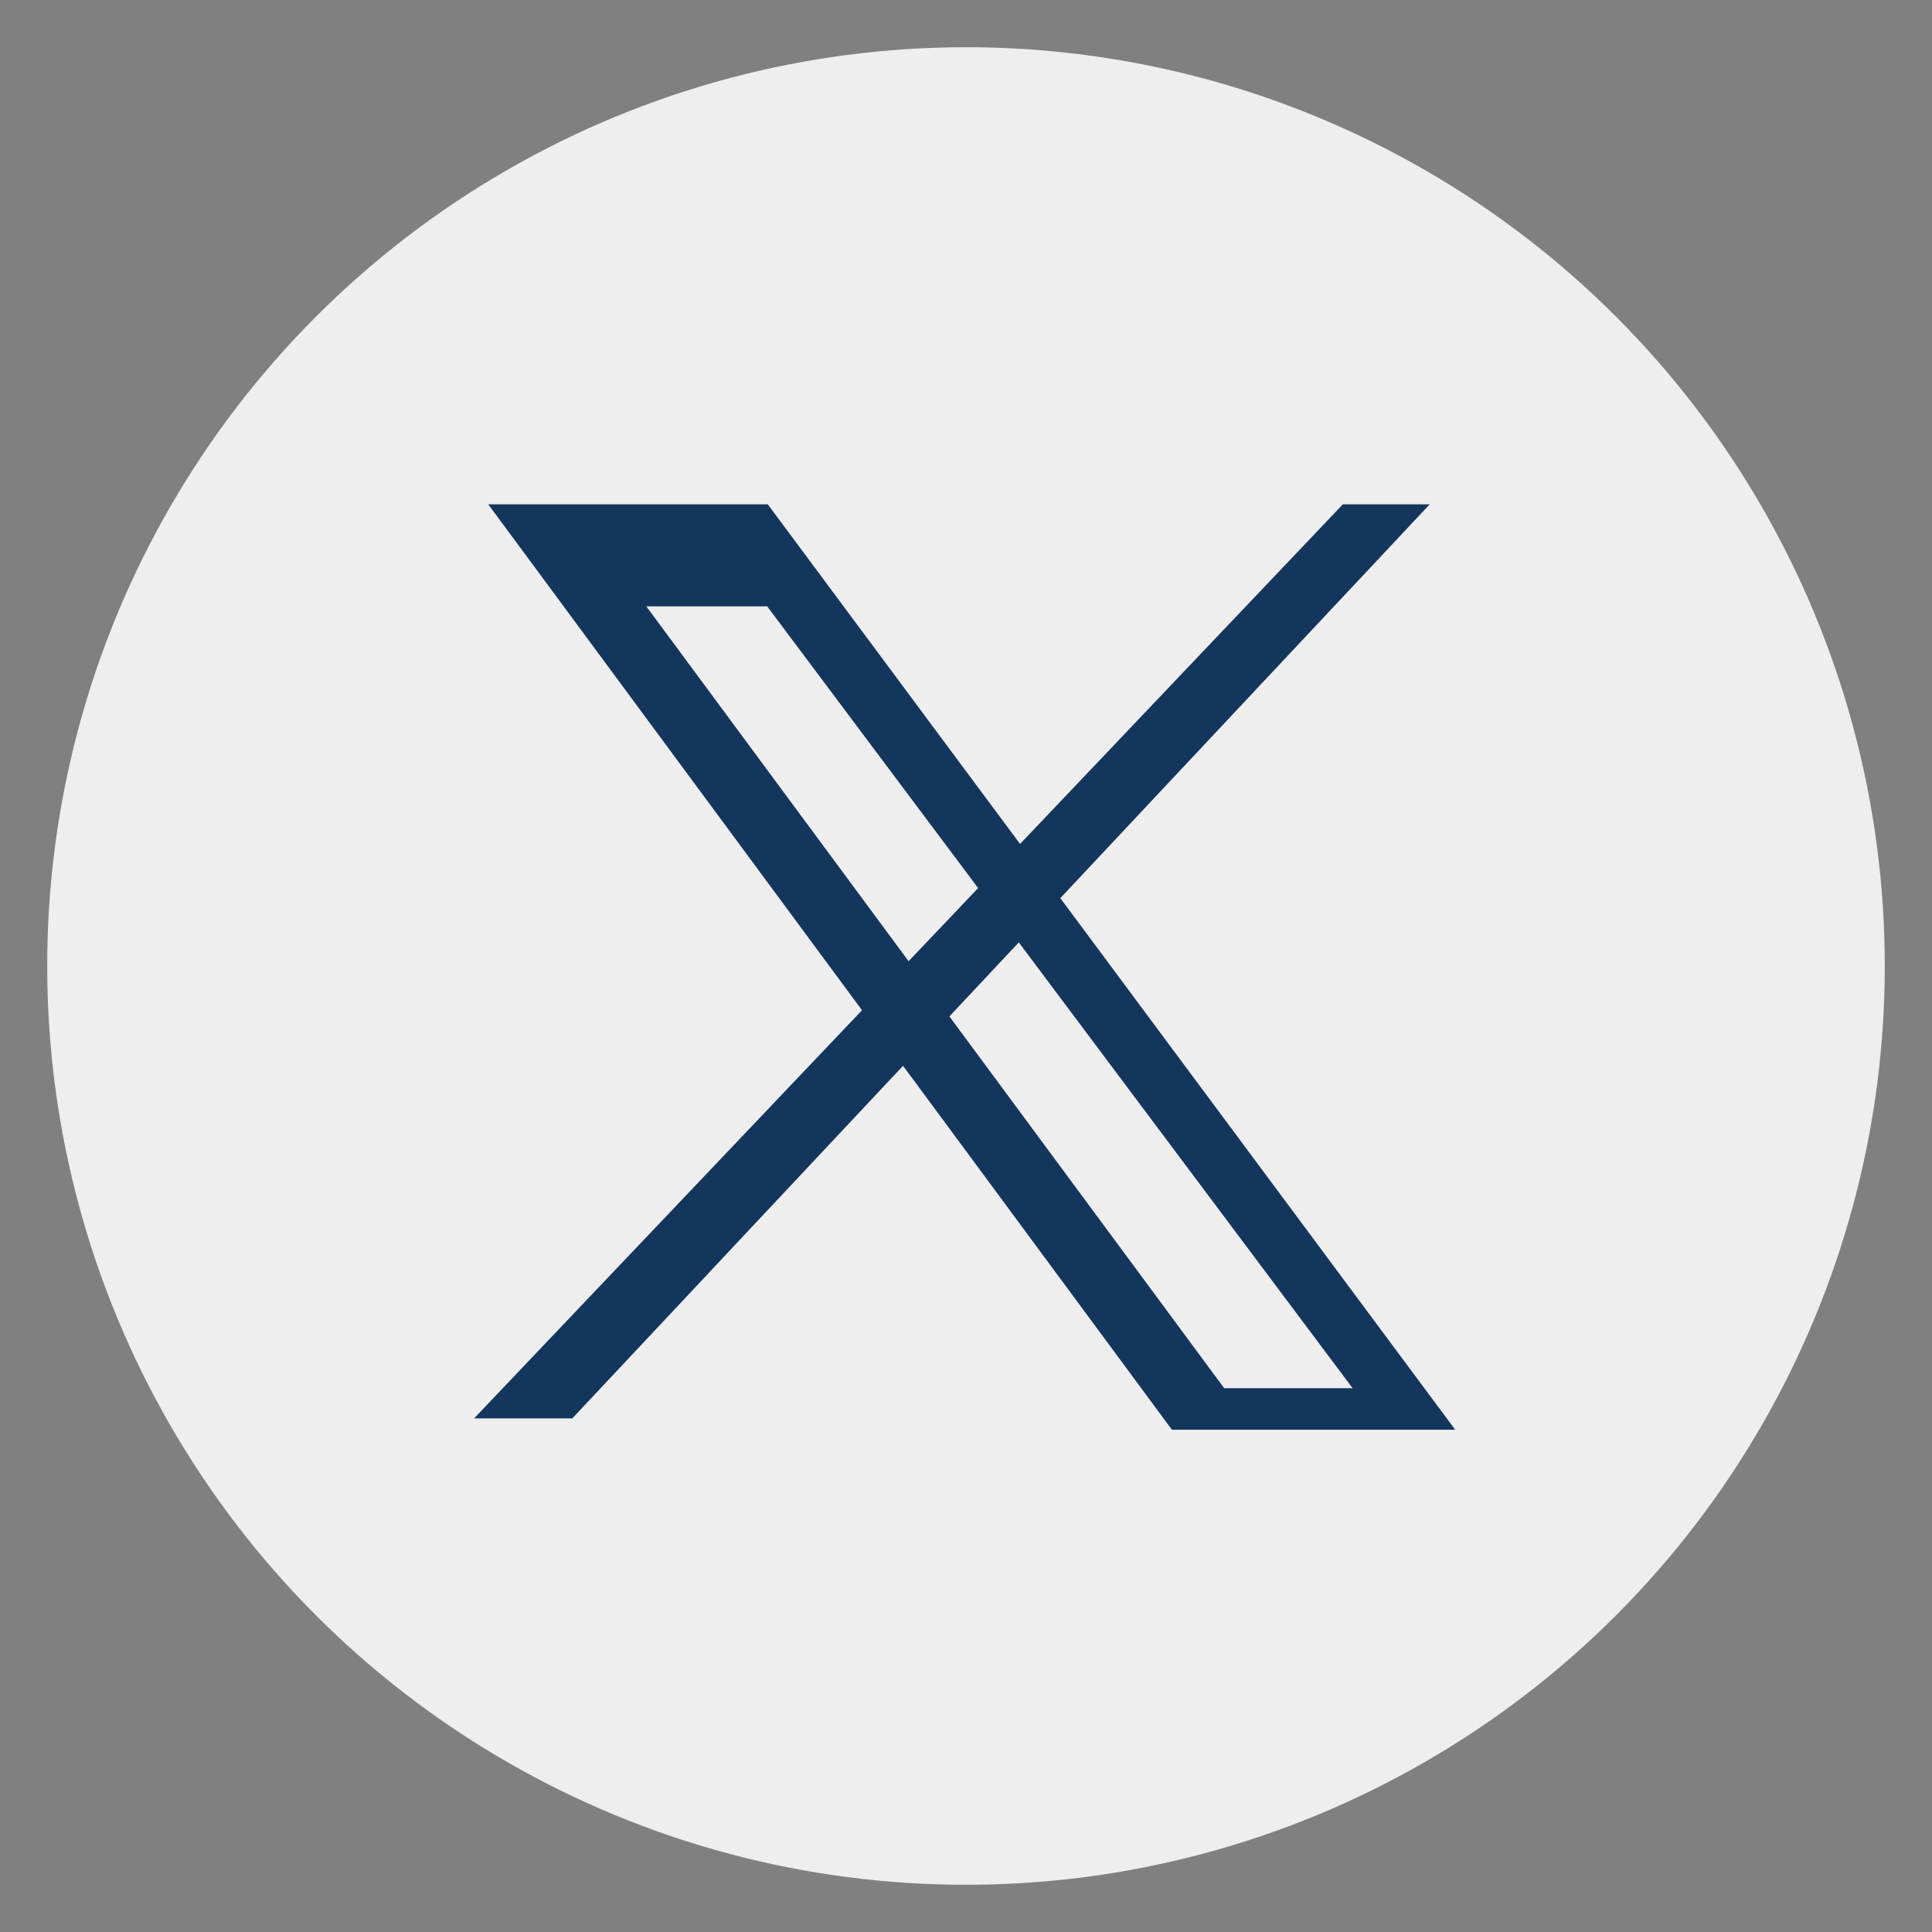 <?xml version="1.0" encoding="utf-8"?>
<!-- Generator: Adobe Illustrator 28.0.0, SVG Export Plug-In . SVG Version: 6.00 Build 0)  -->
<svg version="1.1" xmlns="http://www.w3.org/2000/svg" xmlns:xlink="http://www.w3.org/1999/xlink" x="0px" y="0px"
	 viewBox="0 0 1000 1000" style="enable-background:new 0 0 1000 1000;" xml:space="preserve">
<rect x="0" y="0" width="1000" height="1000" fill="#808080" stroke="none"/>
<style type="text/css">
	.st0{display:none;}
	.st1{display:inline;}
	.st2{fill:#BCCB32;}
	.st3{fill:#EEEEEE;}
	.st4{fill:#14365D;}
	.st5{display:inline;fill:#231F20;stroke:#231F20;stroke-miterlimit:10;}
	.st6{fill:#8A2166;}
	.st7{fill:#0B79BF;}
	.st8{fill:#FFFFFF;}
	.st9{display:inline;fill:none;stroke:#F4E924;stroke-width:11;stroke-miterlimit:10;}
</style>
<g id="Circle_x5F_DAYGLOW" class="st0">
	<g class="st1">
		<g>
			<circle class="st2" cx="500" cy="500" r="475.56"/>
		</g>
	</g>
</g>
<g id="PRIMARY_x5F_Circle_x5F_LIGHT_GRAY">
	<g>
		<g>
			<circle class="st3" cx="500" cy="500" r="475.56"/>
		</g>
	</g>
</g>
<g id="Icon_NIGHT">
	<g>
		<polygon class="st4" points="245.39,734.16 296.22,734.16 740.02,261.04 695.05,261.04 		"/>
		<g>
			<g>
				<path class="st4" d="M397.4,261.04H252.72l353.86,478.99h146.63L397.4,261.04z M334.52,313.83h62.56l303.03,404.7h-66.47
					L334.52,313.83z"/>
			</g>
		</g>
	</g>
</g>
<g id="BACKGROUND" class="st0">
	<rect class="st5" width="1000" height="1000"/>
</g>
<g id="Circle_x5F_NIGHT" class="st0">
	<g class="st1">
		<g>
			<circle class="st4" cx="500" cy="500" r="475.56"/>
		</g>
	</g>
</g>
<g id="Circle_x5F_PLUM" class="st0">
	<g class="st1">
		<g>
			<circle class="st6" cx="500" cy="500" r="475.56"/>
		</g>
	</g>
</g>
<g id="Circle_x5F_MORNING" class="st0">
	<g class="st1">
		<g>
			<circle class="st7" cx="500" cy="500" r="475.56"/>
		</g>
	</g>
</g>
<g id="PRIMARY_x5F_Circle_x5F_WHITE_STROKE" class="st0">
	<g class="st1">
		<g>
			<g>
				<path class="st8" d="M500,983.05c-65.21,0-128.47-12.77-188.03-37.96c-57.52-24.33-109.18-59.16-153.54-103.52
					c-44.36-44.36-79.19-96.02-103.52-153.54C29.72,628.47,16.94,565.21,16.94,500c0-65.21,12.77-128.47,37.96-188.03
					c24.33-57.52,59.16-109.18,103.52-153.54c44.36-44.36,96.02-79.19,153.54-103.52C371.53,29.72,434.79,16.94,500,16.94
					c65.21,0,128.47,12.77,188.03,37.96c57.52,24.33,109.18,59.16,153.54,103.52c44.36,44.36,79.19,96.02,103.52,153.54
					c25.19,59.56,37.96,122.82,37.96,188.03c0,65.21-12.77,128.47-37.96,188.03c-24.33,57.52-59.16,109.18-103.52,153.54
					s-96.02,79.19-153.54,103.52C628.47,970.28,565.21,983.05,500,983.05z M500,31.94c-63.19,0-124.49,12.37-182.19,36.78
					c-55.73,23.57-105.79,57.32-148.78,100.31S92.3,262.08,68.72,317.81c-24.4,57.7-36.78,119-36.78,182.19
					s12.37,124.49,36.78,182.19c23.57,55.73,57.32,105.79,100.31,148.78c42.99,42.99,93.04,76.74,148.78,100.31
					c57.7,24.41,119,36.78,182.19,36.78s124.49-12.37,182.19-36.78c55.73-23.57,105.79-57.32,148.78-100.31
					c42.99-42.99,76.74-93.04,100.31-148.78c24.41-57.7,36.78-119,36.78-182.19s-12.37-124.49-36.78-182.19
					c-23.57-55.73-57.32-105.79-100.31-148.78c-42.99-42.99-93.04-76.74-148.78-100.31C624.49,44.32,563.19,31.94,500,31.94z"/>
			</g>
		</g>
	</g>
</g>
<g id="Icon_WHITE" class="st0">
	<g class="st1">
		<polygon class="st8" points="245.39,734.16 296.22,734.16 740.02,261.04 695.05,261.04 		"/>
		<g>
			<g>
				<path class="st8" d="M397.4,261.04H252.72l353.86,478.99h146.63L397.4,261.04z M334.52,313.83h62.56l303.03,404.7h-66.47
					L334.52,313.83z"/>
			</g>
		</g>
	</g>
</g>
<g id="ICON_LIVE_AREA" class="st0">
	<circle class="st9" cx="498.79" cy="498.72" r="367.21"/>
</g>
</svg>
